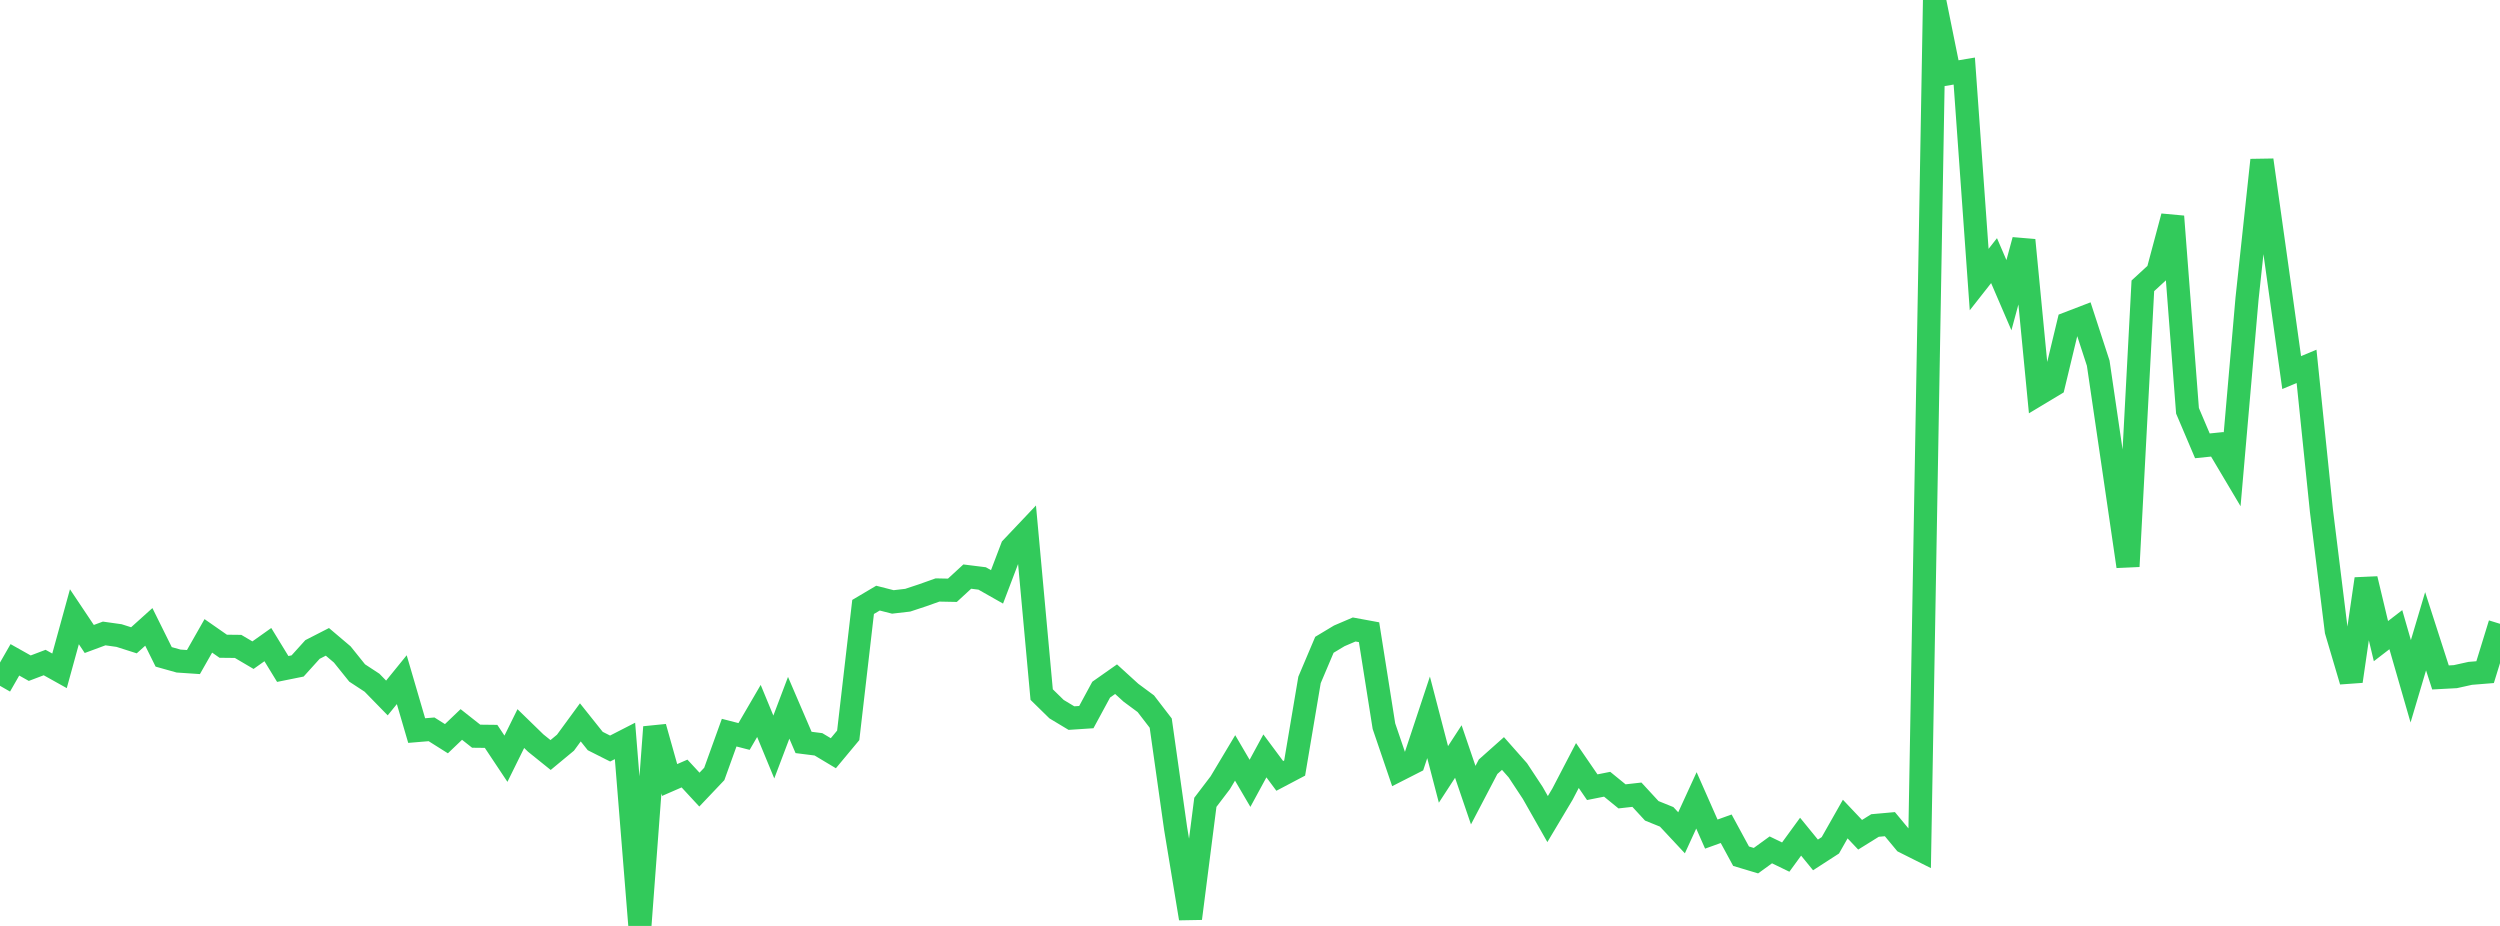 <?xml version="1.0" standalone="no"?>
<!DOCTYPE svg PUBLIC "-//W3C//DTD SVG 1.1//EN" "http://www.w3.org/Graphics/SVG/1.1/DTD/svg11.dtd">

<svg width="135" height="50" viewBox="0 0 135 50" preserveAspectRatio="none" 
  xmlns="http://www.w3.org/2000/svg"
  xmlns:xlink="http://www.w3.org/1999/xlink">


<polyline points="0.0, 37.034 0.804, 35.631 1.607, 36.082 2.411, 35.777 3.214, 36.225 4.018, 33.304 4.821, 34.505 5.625, 34.207 6.429, 34.32 7.232, 34.576 8.036, 33.852 8.839, 35.471 9.643, 35.697 10.446, 35.751 11.25, 34.337 12.054, 34.897 12.857, 34.906 13.661, 35.379 14.464, 34.809 15.268, 36.124 16.071, 35.962 16.875, 35.072 17.679, 34.66 18.482, 35.34 19.286, 36.341 20.089, 36.867 20.893, 37.691 21.696, 36.702 22.5, 39.451 23.304, 39.384 24.107, 39.89 24.911, 39.121 25.714, 39.755 26.518, 39.764 27.321, 40.971 28.125, 39.343 28.929, 40.125 29.732, 40.771 30.536, 40.105 31.339, 39.008 32.143, 40.016 32.946, 40.421 33.75, 40.009 34.554, 50.0 35.357, 39.263 36.161, 42.12 36.964, 41.77 37.768, 42.639 38.571, 41.793 39.375, 39.563 40.179, 39.77 40.982, 38.391 41.786, 40.338 42.589, 38.221 43.393, 40.092 44.196, 40.193 45.0, 40.674 45.804, 39.709 46.607, 32.775 47.411, 32.299 48.214, 32.504 49.018, 32.411 49.821, 32.145 50.625, 31.859 51.429, 31.875 52.232, 31.136 53.036, 31.236 53.839, 31.691 54.643, 29.577 55.446, 28.729 56.25, 37.507 57.054, 38.294 57.857, 38.777 58.661, 38.724 59.464, 37.241 60.268, 36.676 61.071, 37.407 61.875, 38.002 62.679, 39.048 63.482, 44.729 64.286, 49.597 65.089, 43.326 65.893, 42.269 66.696, 40.927 67.5, 42.3 68.304, 40.818 69.107, 41.899 69.911, 41.475 70.714, 36.716 71.518, 34.819 72.321, 34.336 73.125, 33.992 73.929, 34.14 74.732, 39.211 75.536, 41.57 76.339, 41.161 77.143, 38.736 77.946, 41.818 78.75, 40.581 79.554, 42.938 80.357, 41.404 81.161, 40.689 81.964, 41.597 82.768, 42.816 83.571, 44.23 84.375, 42.882 85.179, 41.338 85.982, 42.509 86.786, 42.349 87.589, 43.004 88.393, 42.914 89.196, 43.785 90.0, 44.11 90.804, 44.971 91.607, 43.22 92.411, 45.041 93.214, 44.752 94.018, 46.235 94.821, 46.476 95.625, 45.893 96.429, 46.283 97.232, 45.181 98.036, 46.166 98.839, 45.647 99.643, 44.229 100.446, 45.077 101.25, 44.577 102.054, 44.505 102.857, 45.472 103.661, 45.875 104.464, 0.0 105.268, 3.971 106.071, 3.837 106.875, 15.097 107.679, 14.074 108.482, 15.94 109.286, 12.967 110.089, 21.273 110.893, 20.79 111.696, 17.454 112.5, 17.145 113.304, 19.612 114.107, 25.083 114.911, 30.585 115.714, 15.435 116.518, 14.695 117.321, 11.689 118.125, 22.183 118.929, 24.075 119.732, 23.993 120.536, 25.347 121.339, 16.134 122.143, 8.645 122.946, 14.355 123.75, 20.119 124.554, 19.784 125.357, 27.577 126.161, 34.072 126.964, 36.785 127.768, 31.262 128.571, 34.621 129.375, 34.002 130.179, 36.79 130.982, 34.088 131.786, 36.582 132.589, 36.539 133.393, 36.361 134.196, 36.296 135.0, 33.685" fill="none" stroke="#32ca5b" stroke-width="1.25"/>

</svg>